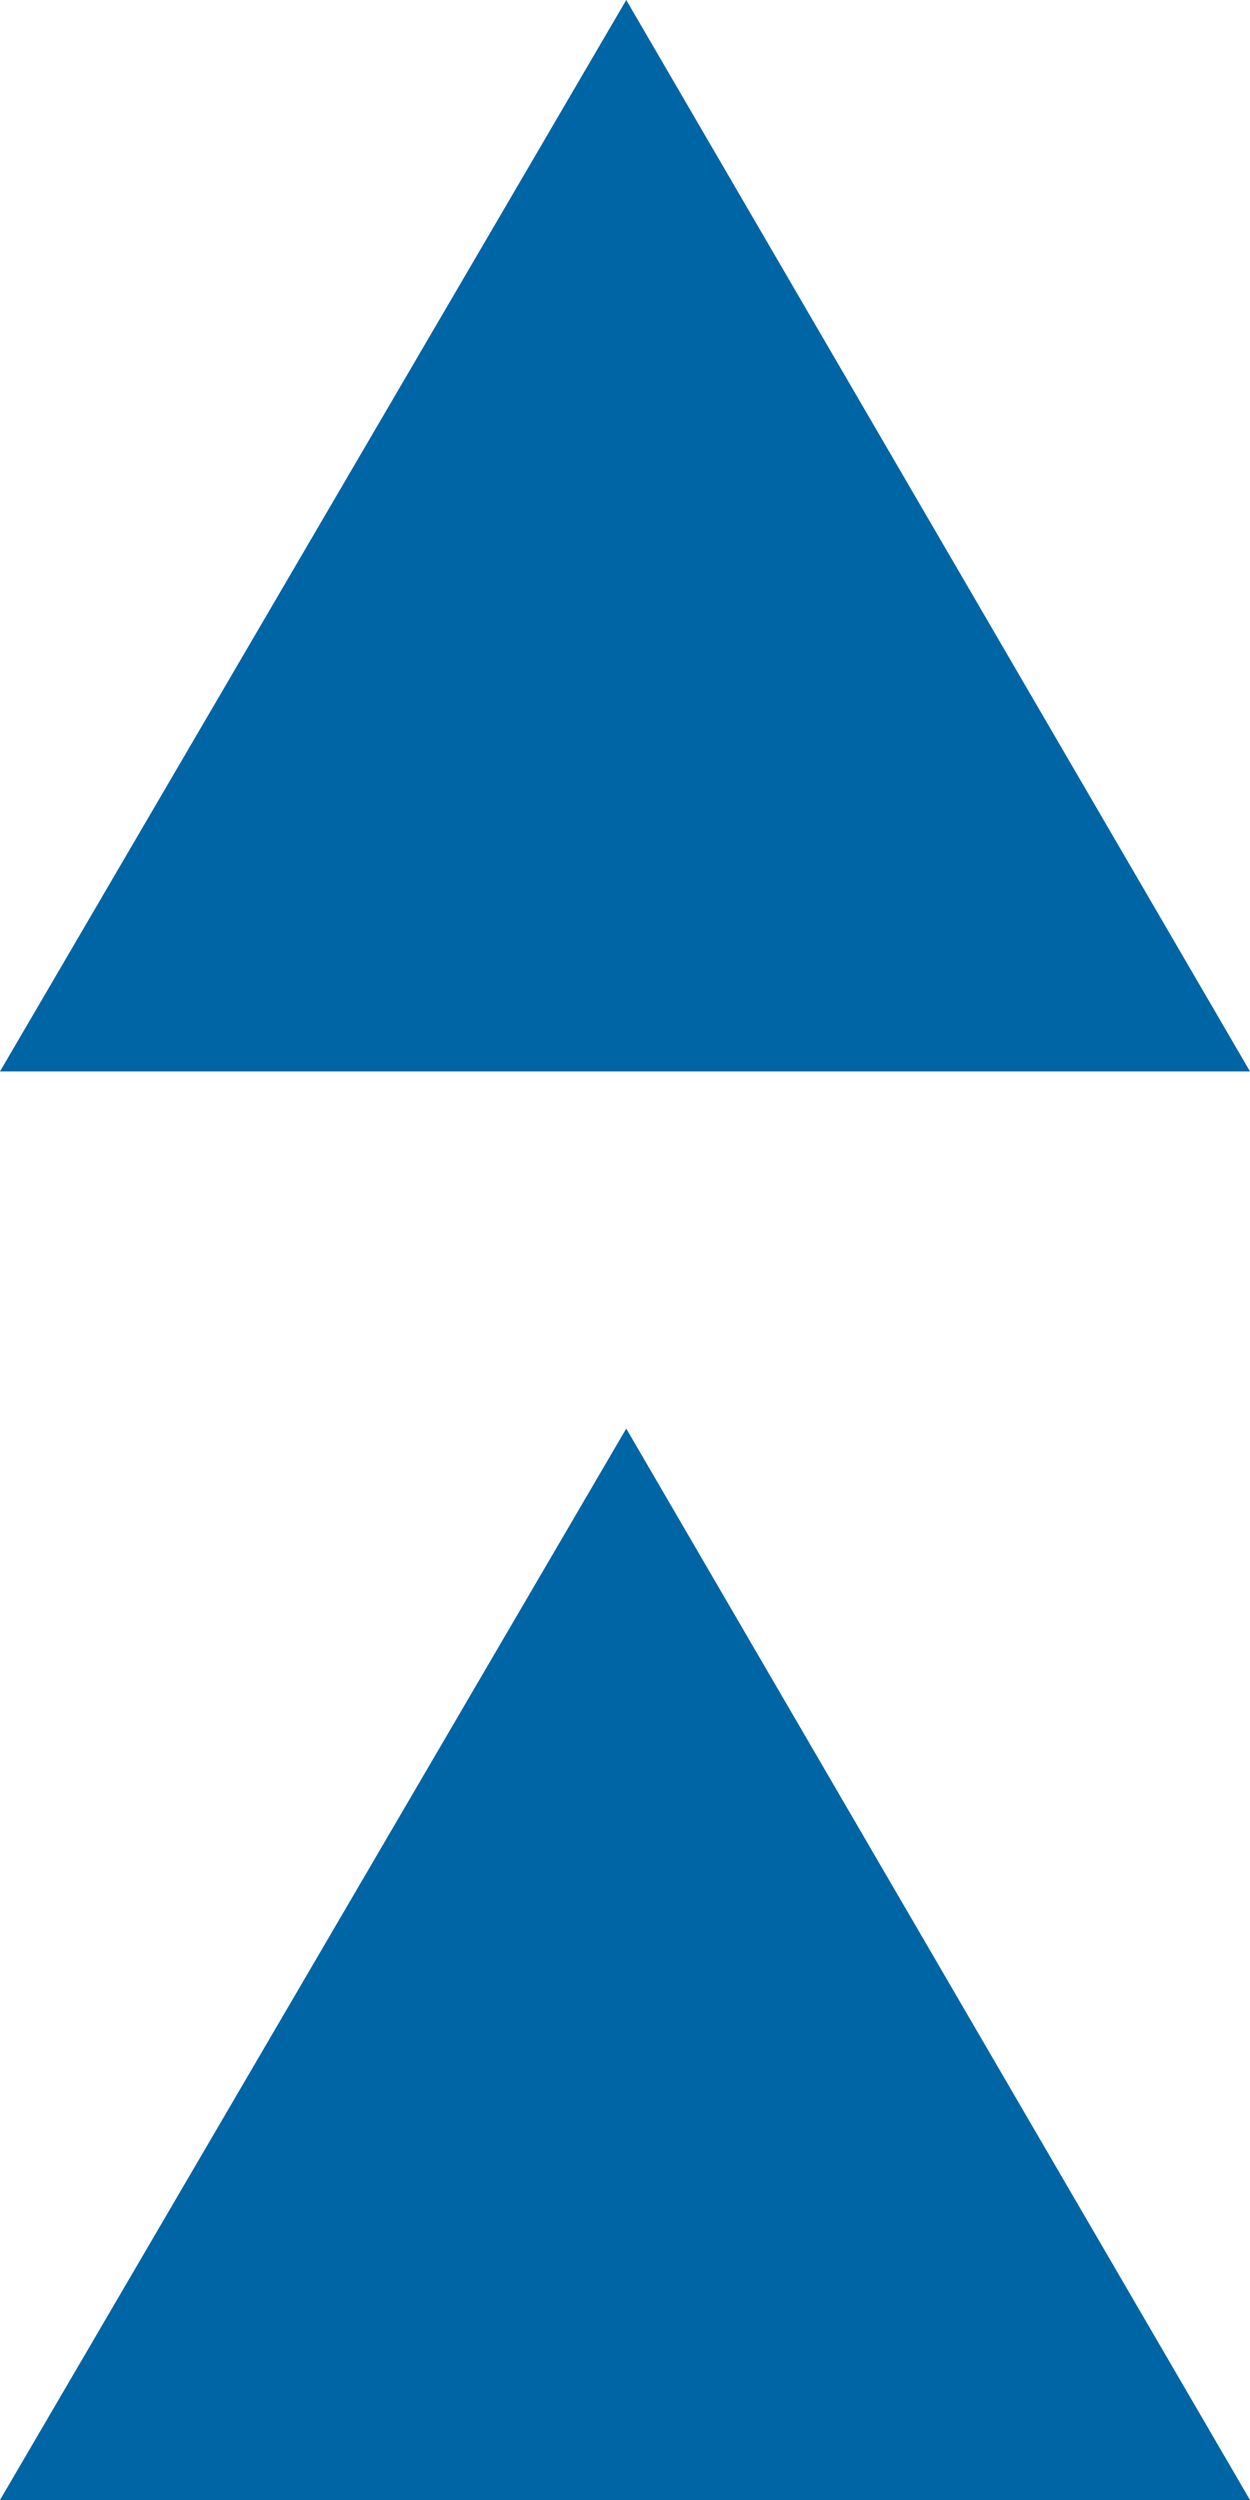 <svg width="7" height="14" viewBox="0 0 7 14" fill="none" xmlns="http://www.w3.org/2000/svg">
<path d="M7 14L3.507 8L2.38419e-07 14L7 14Z" fill="#0065A5"/>
<path d="M7 6L3.507 -2.40516e-07L2.38419e-07 6L7 6Z" fill="#0065A5"/>
</svg>
